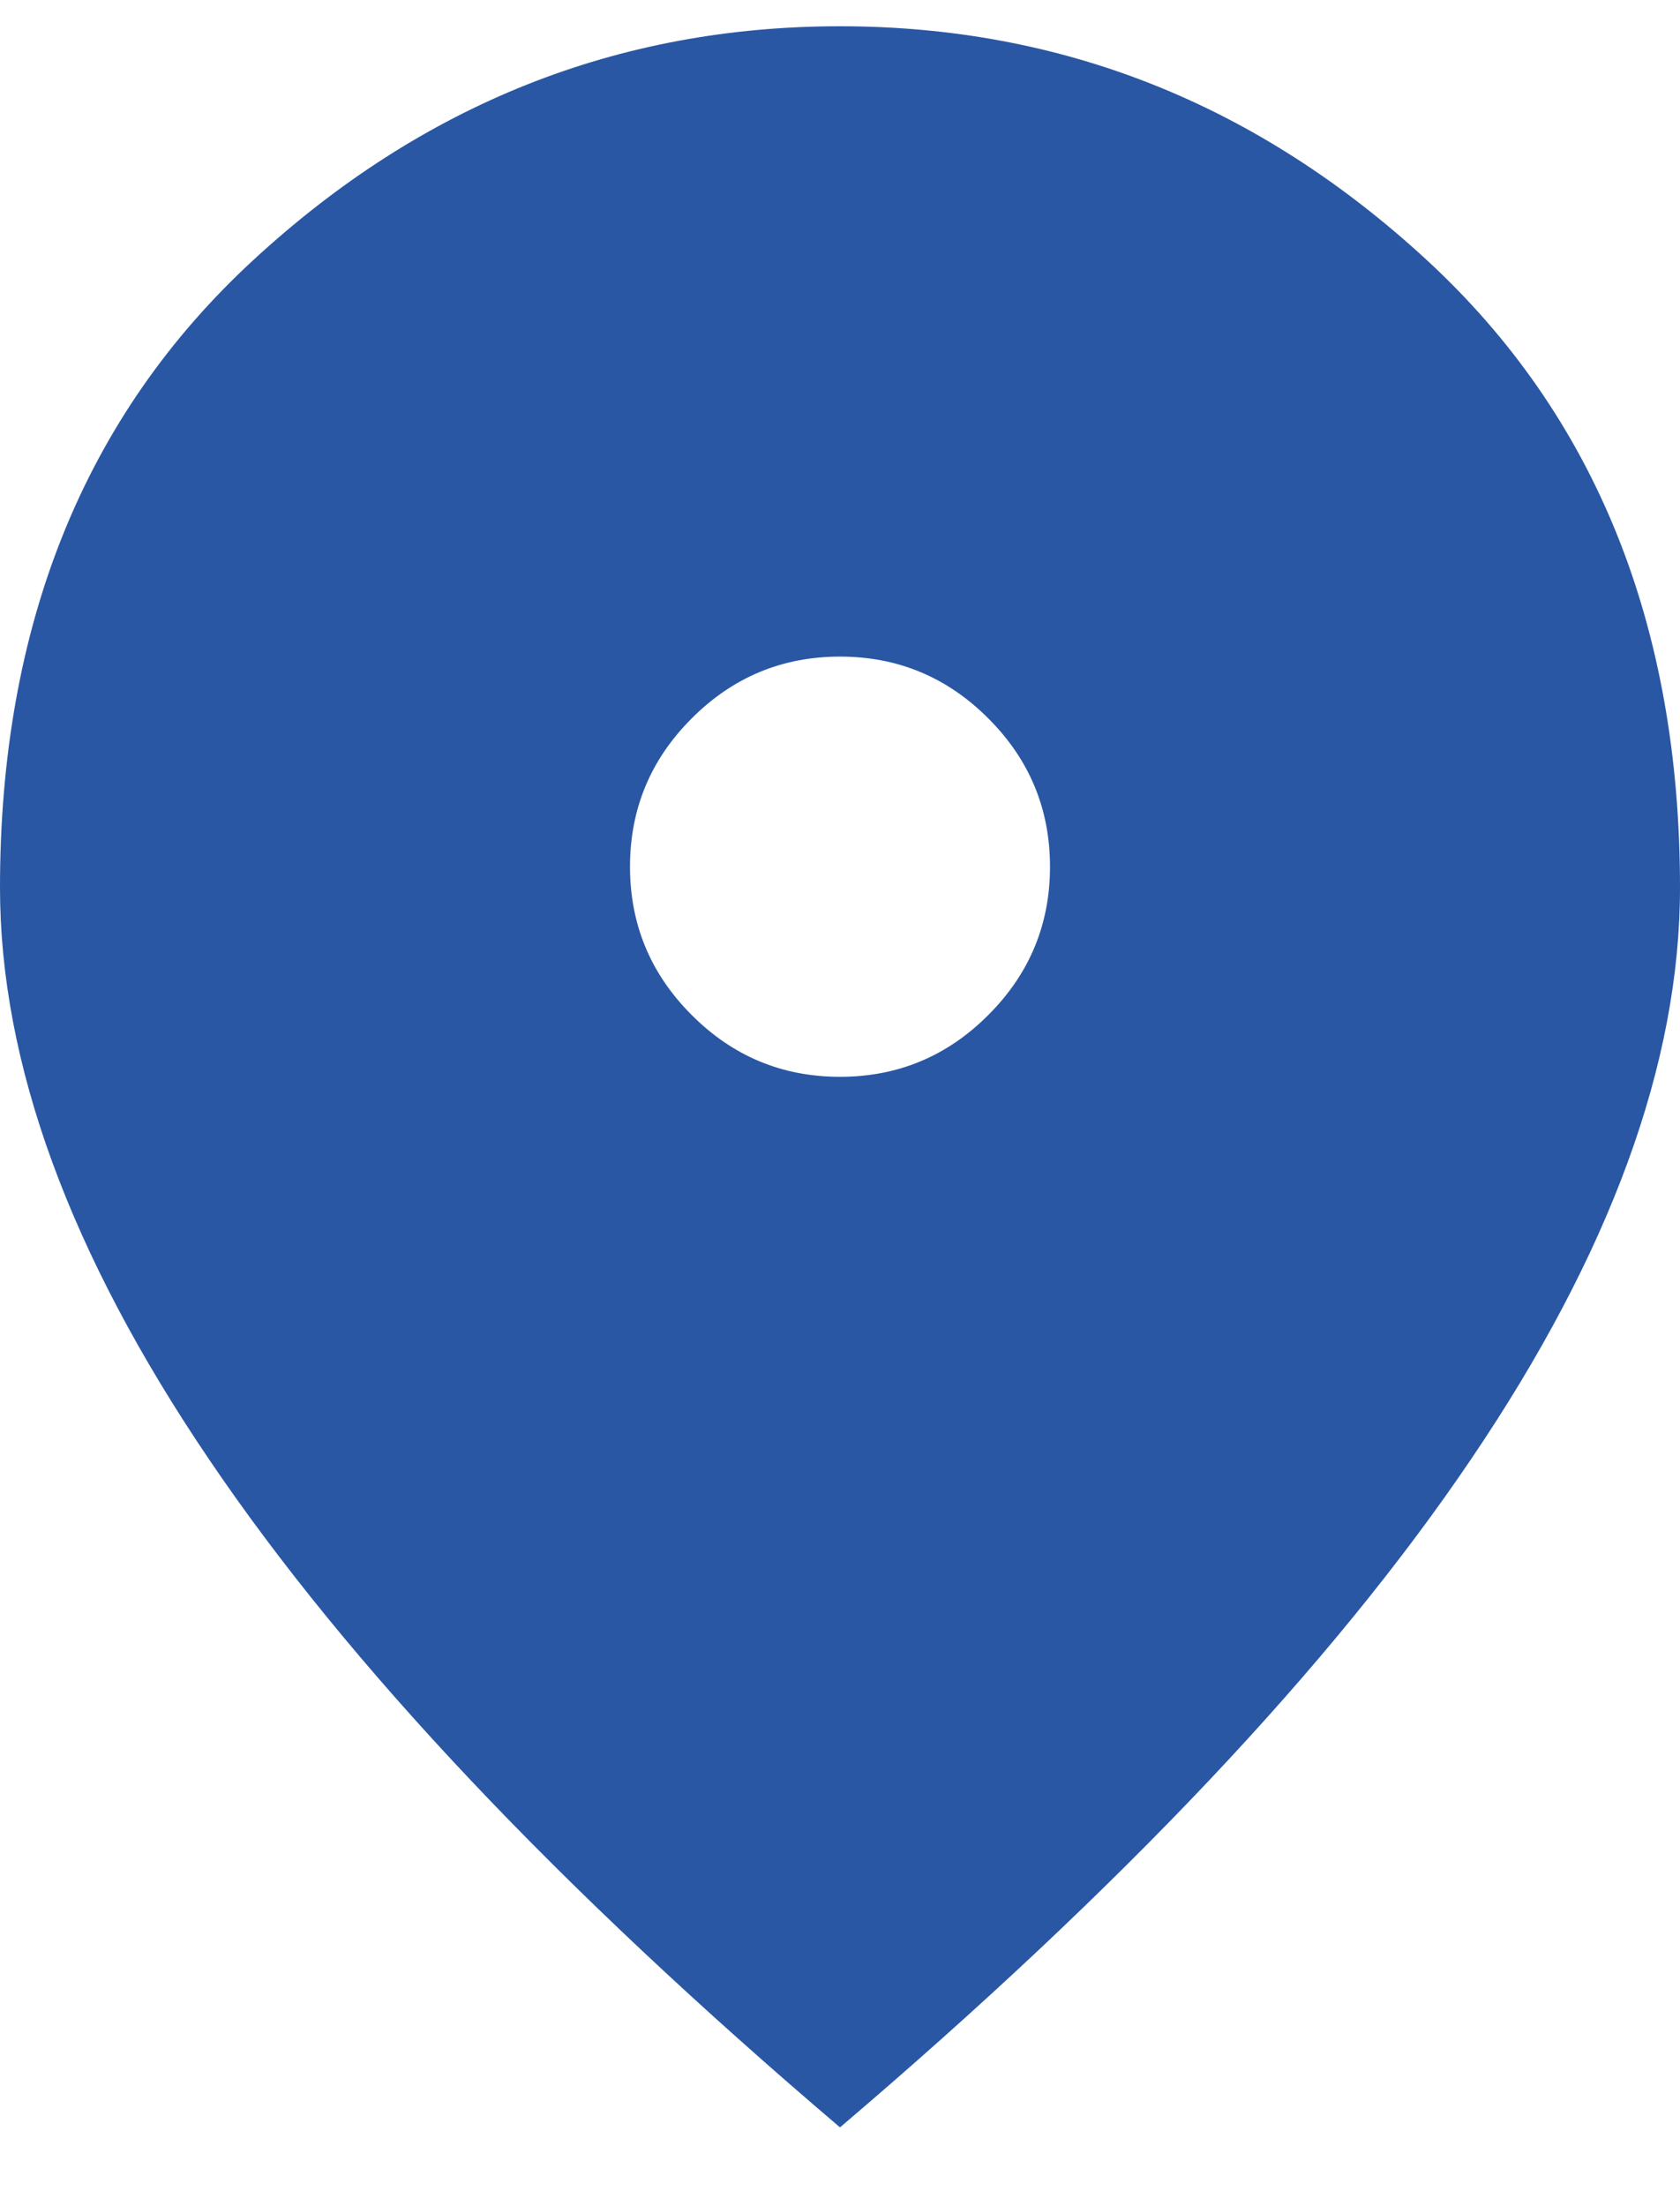 <svg width="16" height="21" viewBox="0 0 16 21" fill="none" xmlns="http://www.w3.org/2000/svg">
<path d="M8 10.25C8.55 10.25 9.021 10.054 9.412 9.662C9.804 9.271 10 8.8 10 8.25C10 7.7 9.804 7.229 9.412 6.838C9.021 6.446 8.55 6.25 8 6.25C7.45 6.25 6.979 6.446 6.588 6.838C6.196 7.229 6 7.7 6 8.25C6 8.8 6.196 9.271 6.588 9.662C6.979 10.054 7.45 10.25 8 10.25ZM8 20.25C5.317 17.967 3.312 15.846 1.988 13.887C0.662 11.929 0 10.117 0 8.45C0 5.95 0.804 3.958 2.413 2.475C4.021 0.992 5.883 0.25 8 0.25C10.117 0.25 11.979 0.992 13.588 2.475C15.196 3.958 16 5.95 16 8.45C16 10.117 15.338 11.929 14.012 13.887C12.688 15.846 10.683 17.967 8 20.25Z" fill="#2957A4"/>
</svg>
